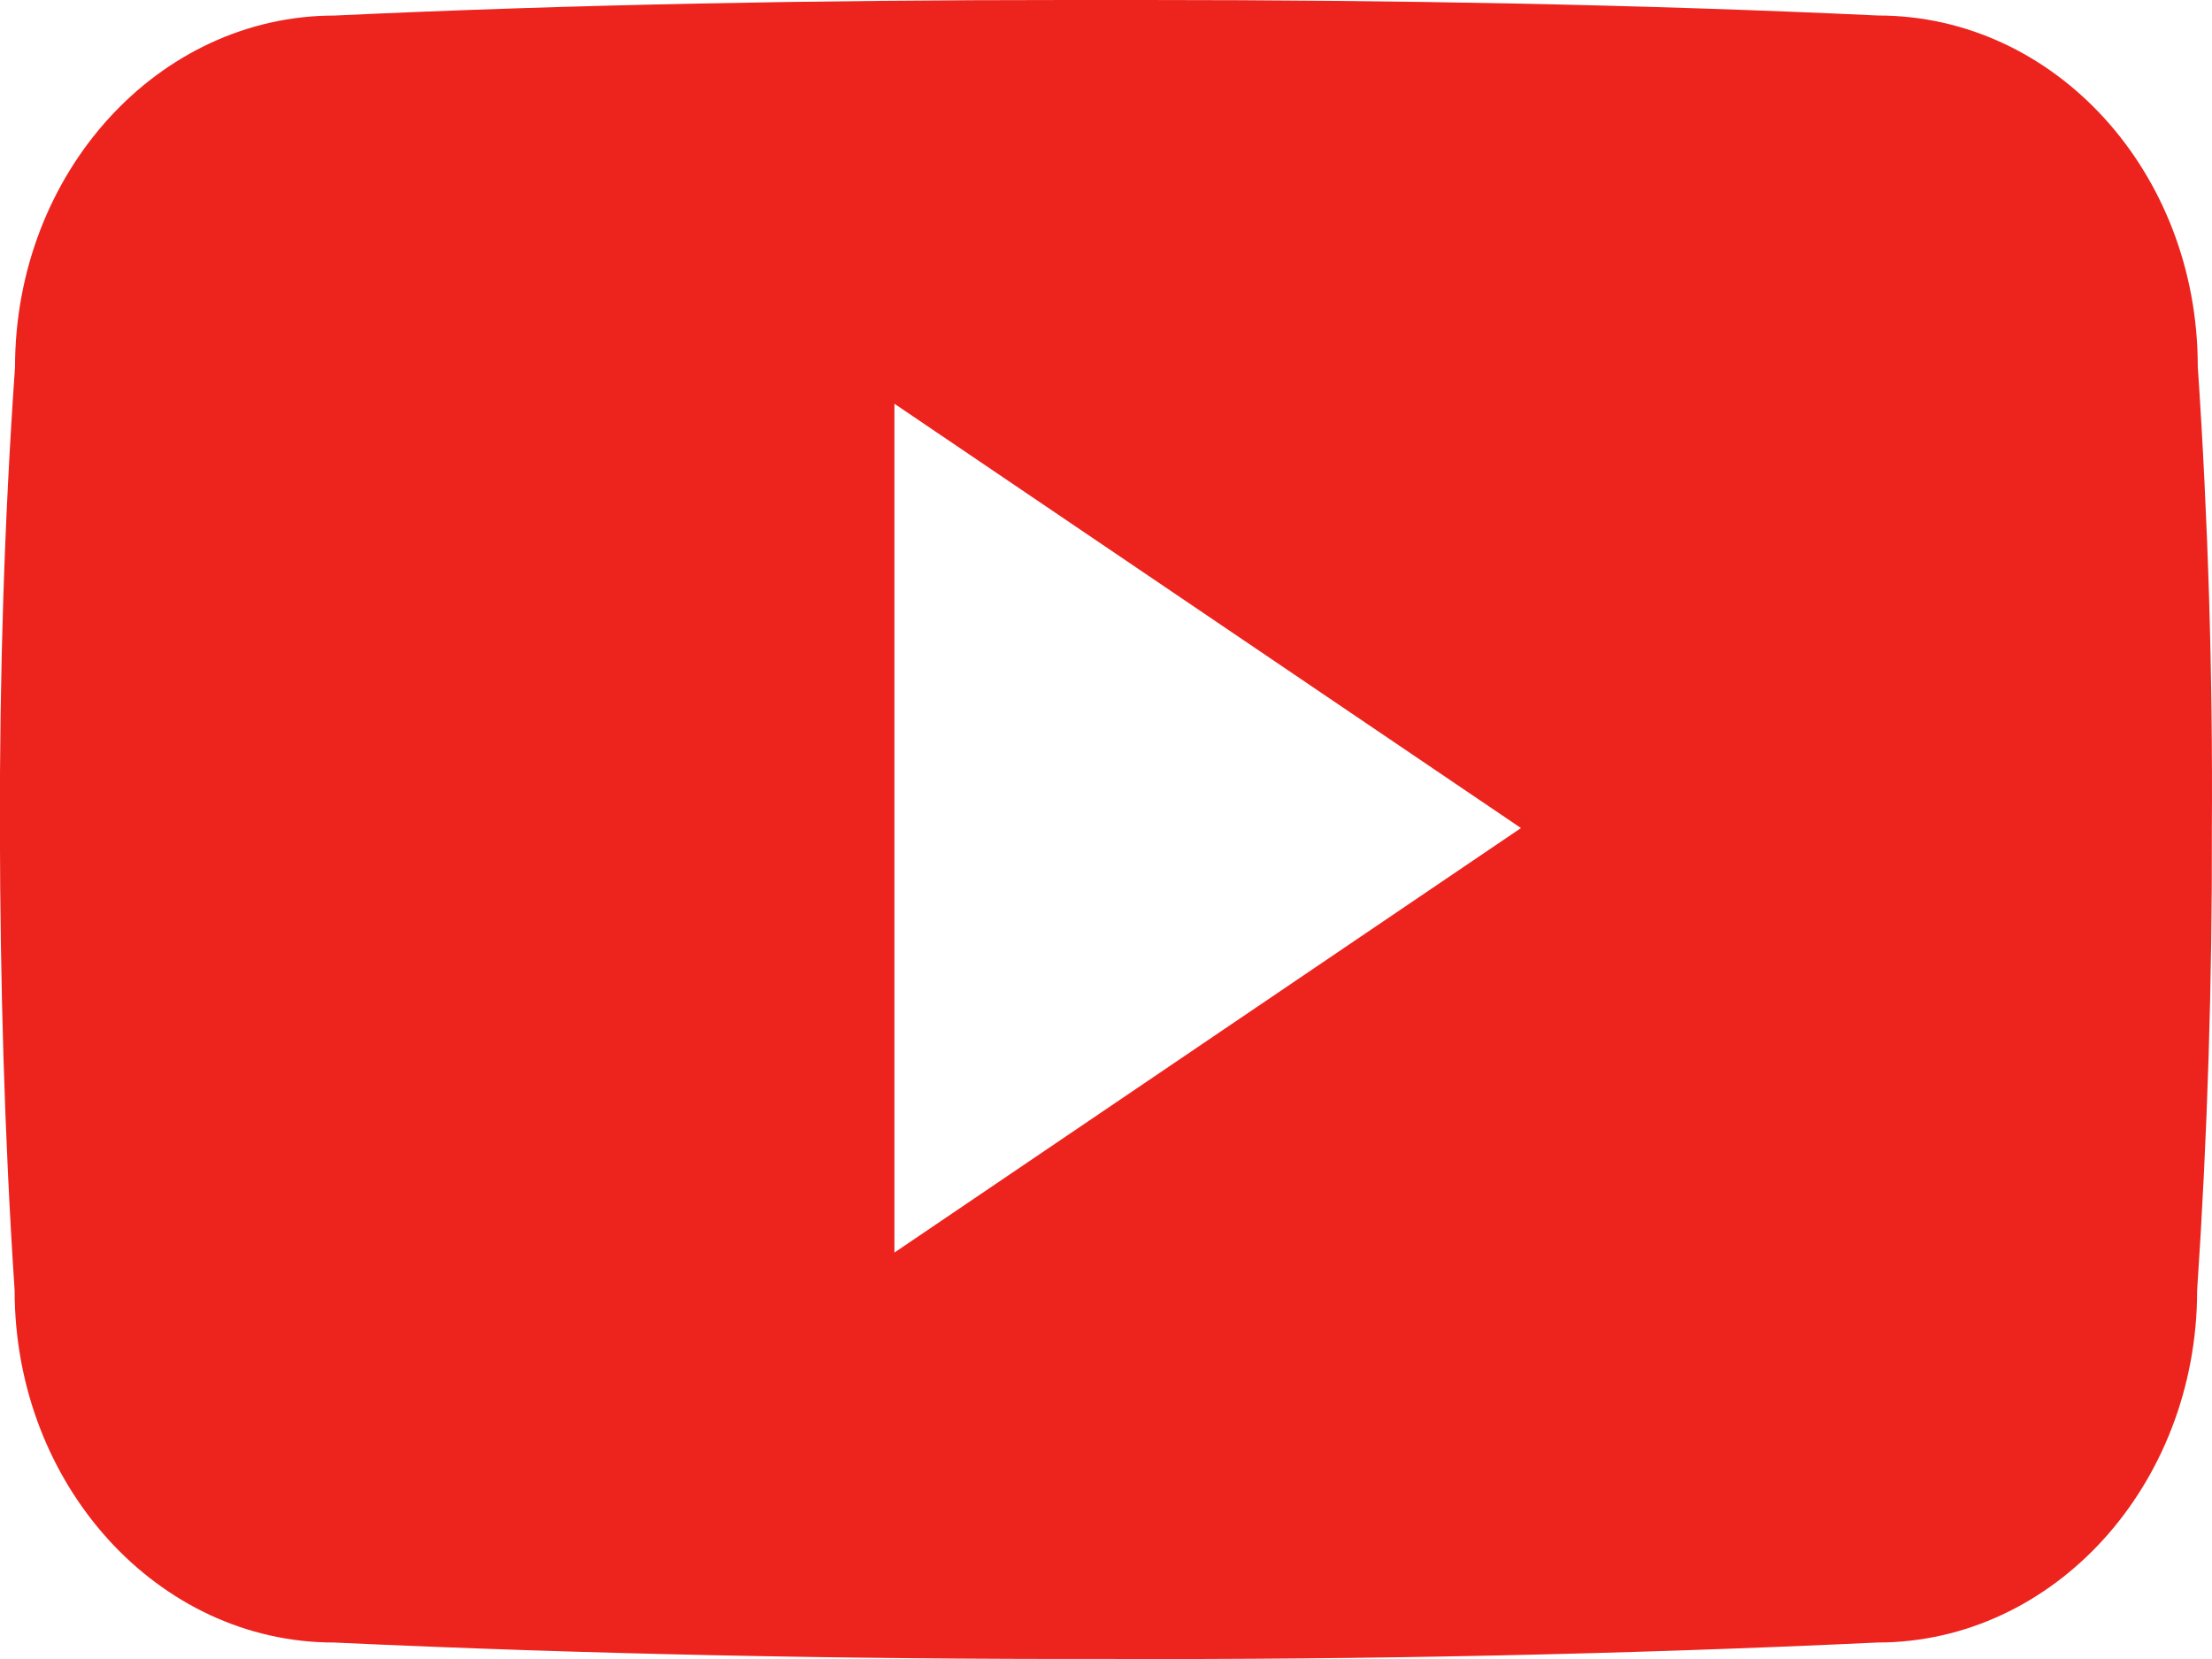 <svg xmlns="http://www.w3.org/2000/svg" width="45.084" height="33.818" viewBox="0 0 45.084 33.818">
  <path id="logo-youtube" d="M44.788,71.467c0-3.963-2.915-7.151-6.517-7.151C33.393,64.088,28.417,64,23.332,64H21.747c-5.073,0-10.057.088-14.936.317C3.218,64.317.3,67.523.3,71.486c-.22,3.134-.314,6.269-.308,9.4s.091,6.273.3,9.414c0,3.963,2.915,7.177,6.508,7.177,5.125.238,10.383.343,15.729.335q8.032.026,15.729-.335c3.6,0,6.517-3.214,6.517-7.177.211-3.144.308-6.279.3-9.423Q45.105,76.179,44.788,71.467ZM18.224,89.529v-17.3l12.77,8.648Z" transform="translate(0.006 -64)" fill="#ed231e"/>
</svg>

